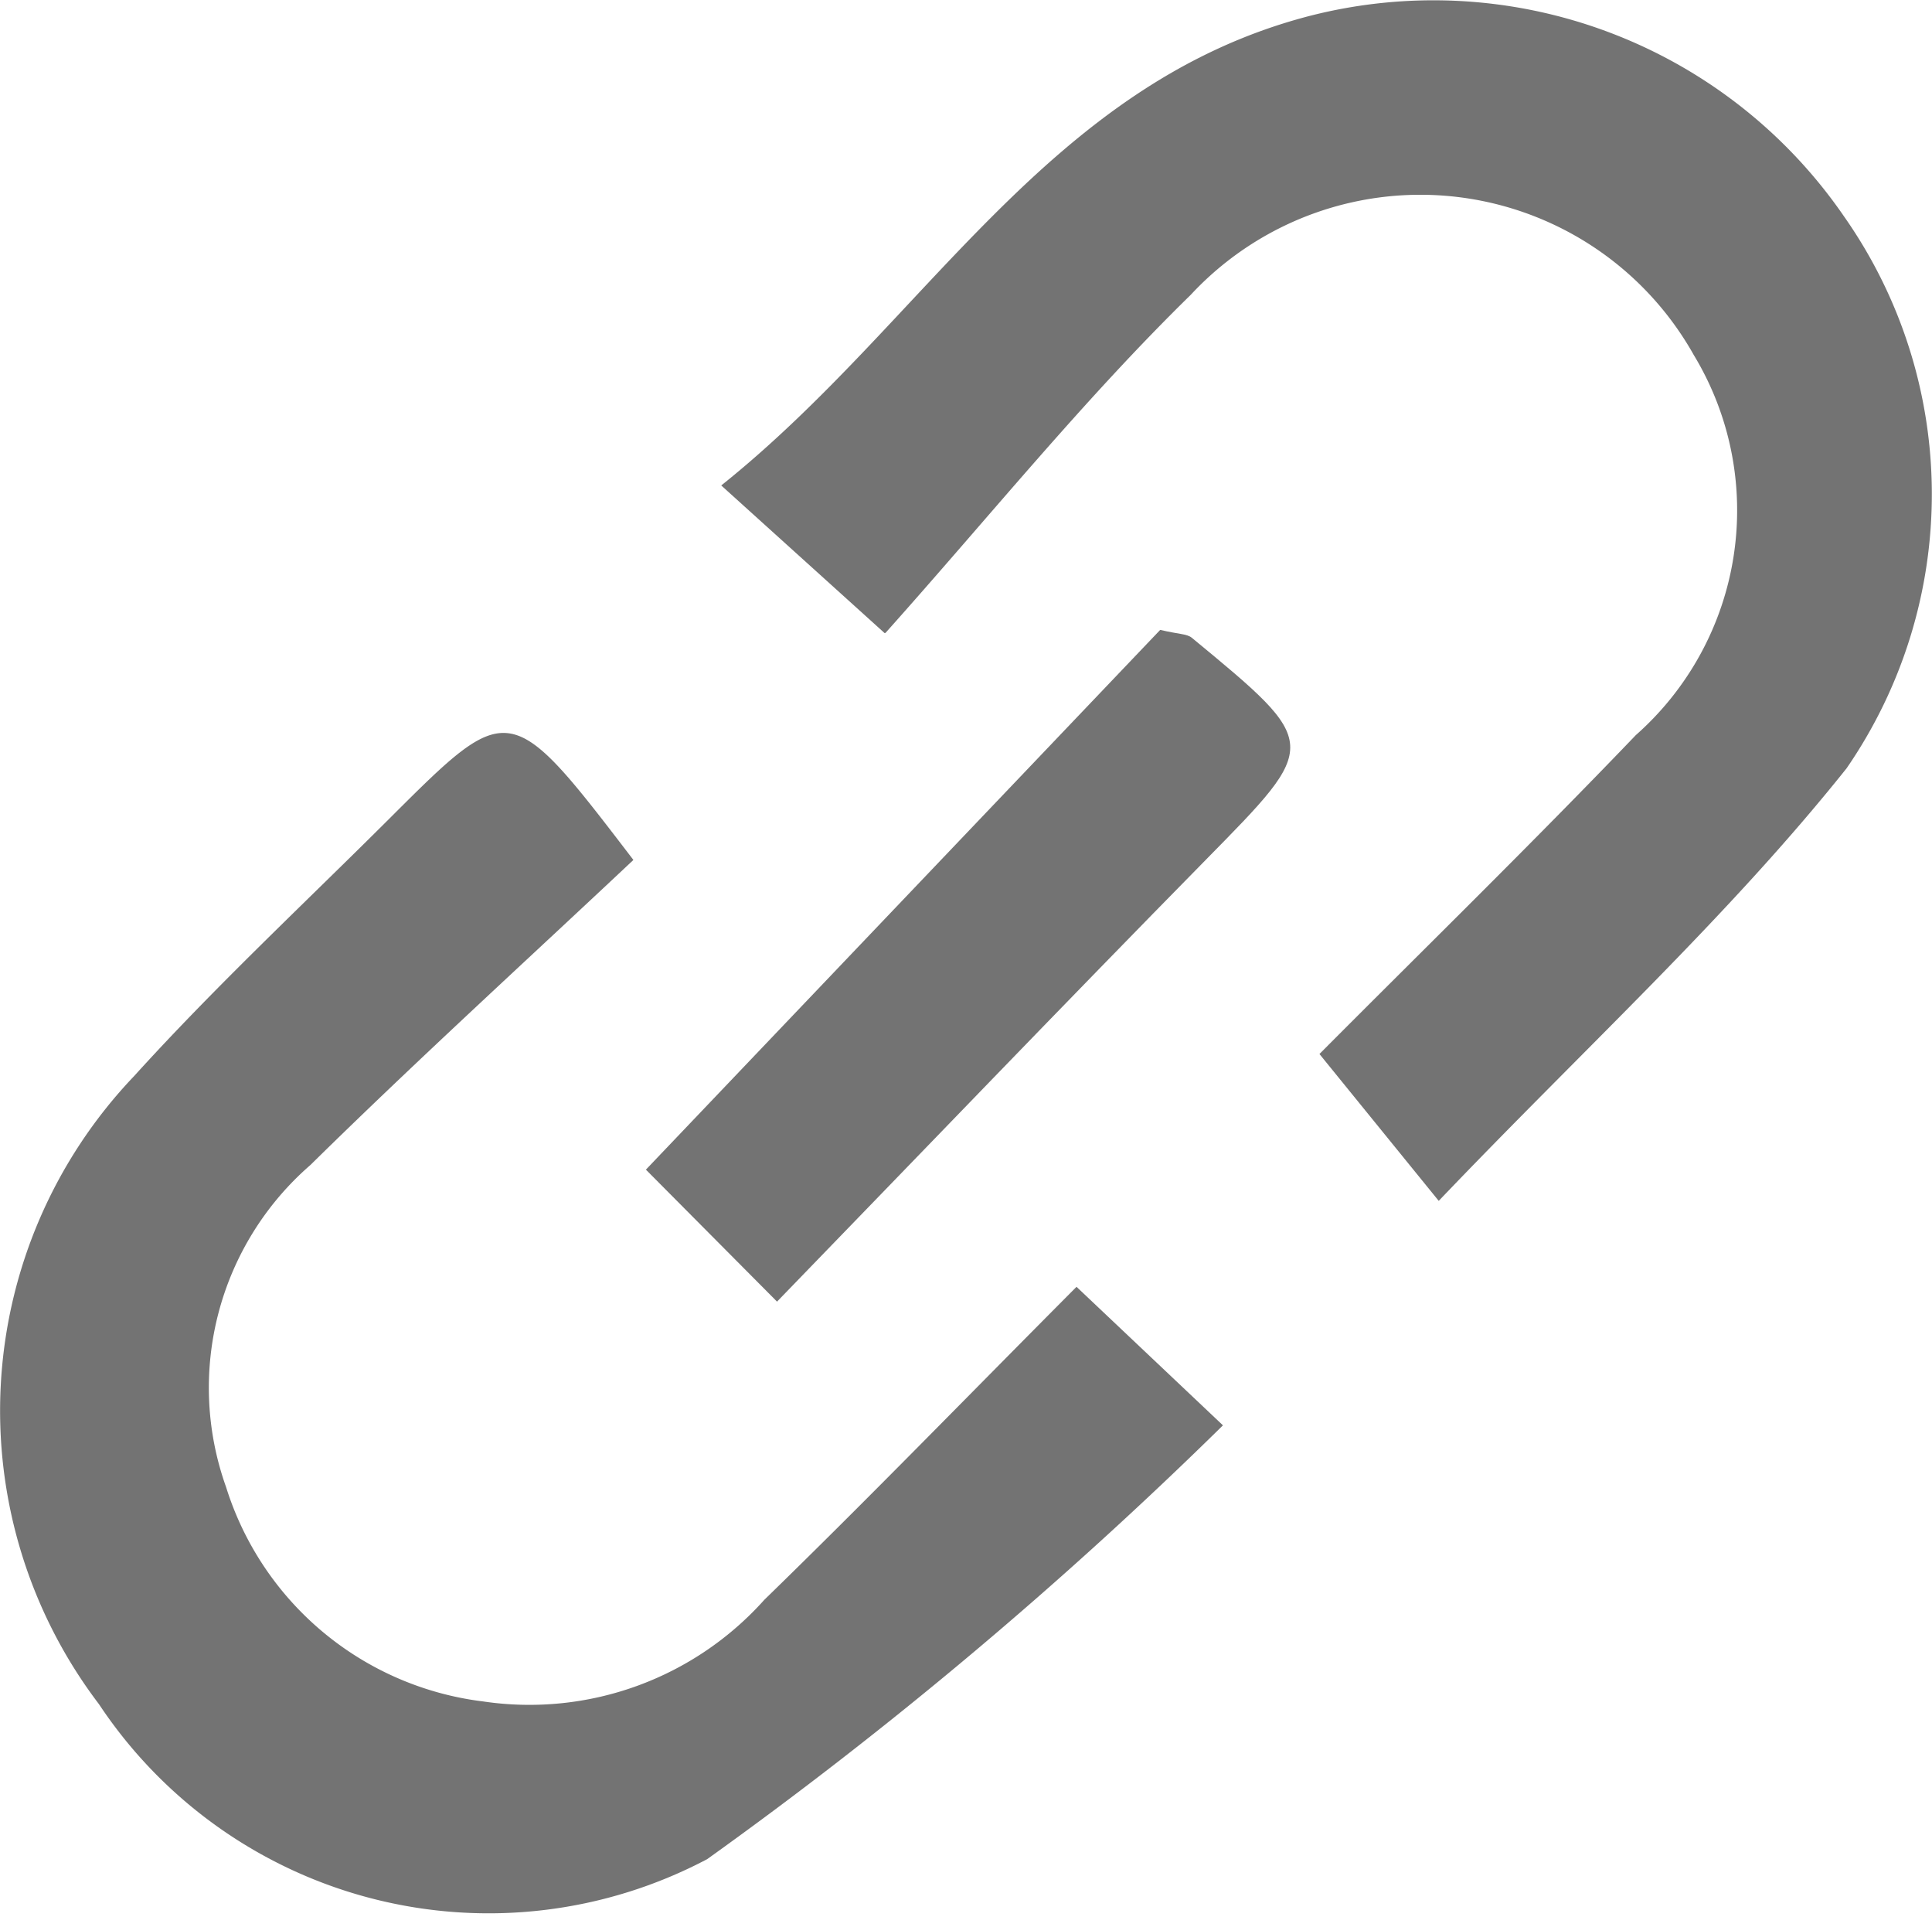 <svg id="chain" xmlns="http://www.w3.org/2000/svg" xmlns:xlink="http://www.w3.org/1999/xlink" width="19" height="18.85" viewBox="0 0 19 18.85">
  <defs>
    <clipPath id="clip-path">
      <rect id="Rectangle_3865" data-name="Rectangle 3865" width="19" height="18.849" transform="translate(0 0)" fill="none"/>
    </clipPath>
  </defs>
  <g id="Group_3031" data-name="Group 3031" clip-path="url(#clip-path)">
    <path id="Path_4410" data-name="Path 4410" d="M6.229,8.455c-1.043.981-2.129,1.969-3.177,3a2.9,2.9,0,0,0-.829,3.165,3.036,3.036,0,0,0,2.531,2.109,3.1,3.1,0,0,0,2.763-1c1.005-.977,1.981-1.983,3.07-3.077l1.44,1.362a42.649,42.649,0,0,1-5.072,4.265A4.6,4.6,0,0,1,.973,16.755a4.766,4.766,0,0,1,.345-6.174c.8-.883,1.677-1.7,2.522-2.543,1.174-1.171,1.175-1.17,2.389.417" fill="#737373"/>
    <path id="Path_4411" data-name="Path 4411" d="M8.7,6.225,7.093,4.773C9.1,3.17,10.293.834,12.866.16a4.9,4.9,0,0,1,5.269,1.968,4.751,4.751,0,0,1,.025,5.426c-1.17,1.466-2.574,2.748-4.011,4.253l-1.173-1.444c1.009-1.014,2.078-2.057,3.111-3.135a2.949,2.949,0,0,0,.57-3.738A3.083,3.083,0,0,0,11.709,2.9c-1.048,1.025-1.974,2.174-3,3.322" fill="#737373"/>
    <path id="Path_4412" data-name="Path 4412" d="M7.644,12.8,6.352,11.5,11.41,6.193c.179.043.262.038.31.077,1.272,1.049,1.262,1.041.142,2.18-1.4,1.424-2.781,2.863-4.218,4.345" fill="#737373"/>
  </g>
</svg>
